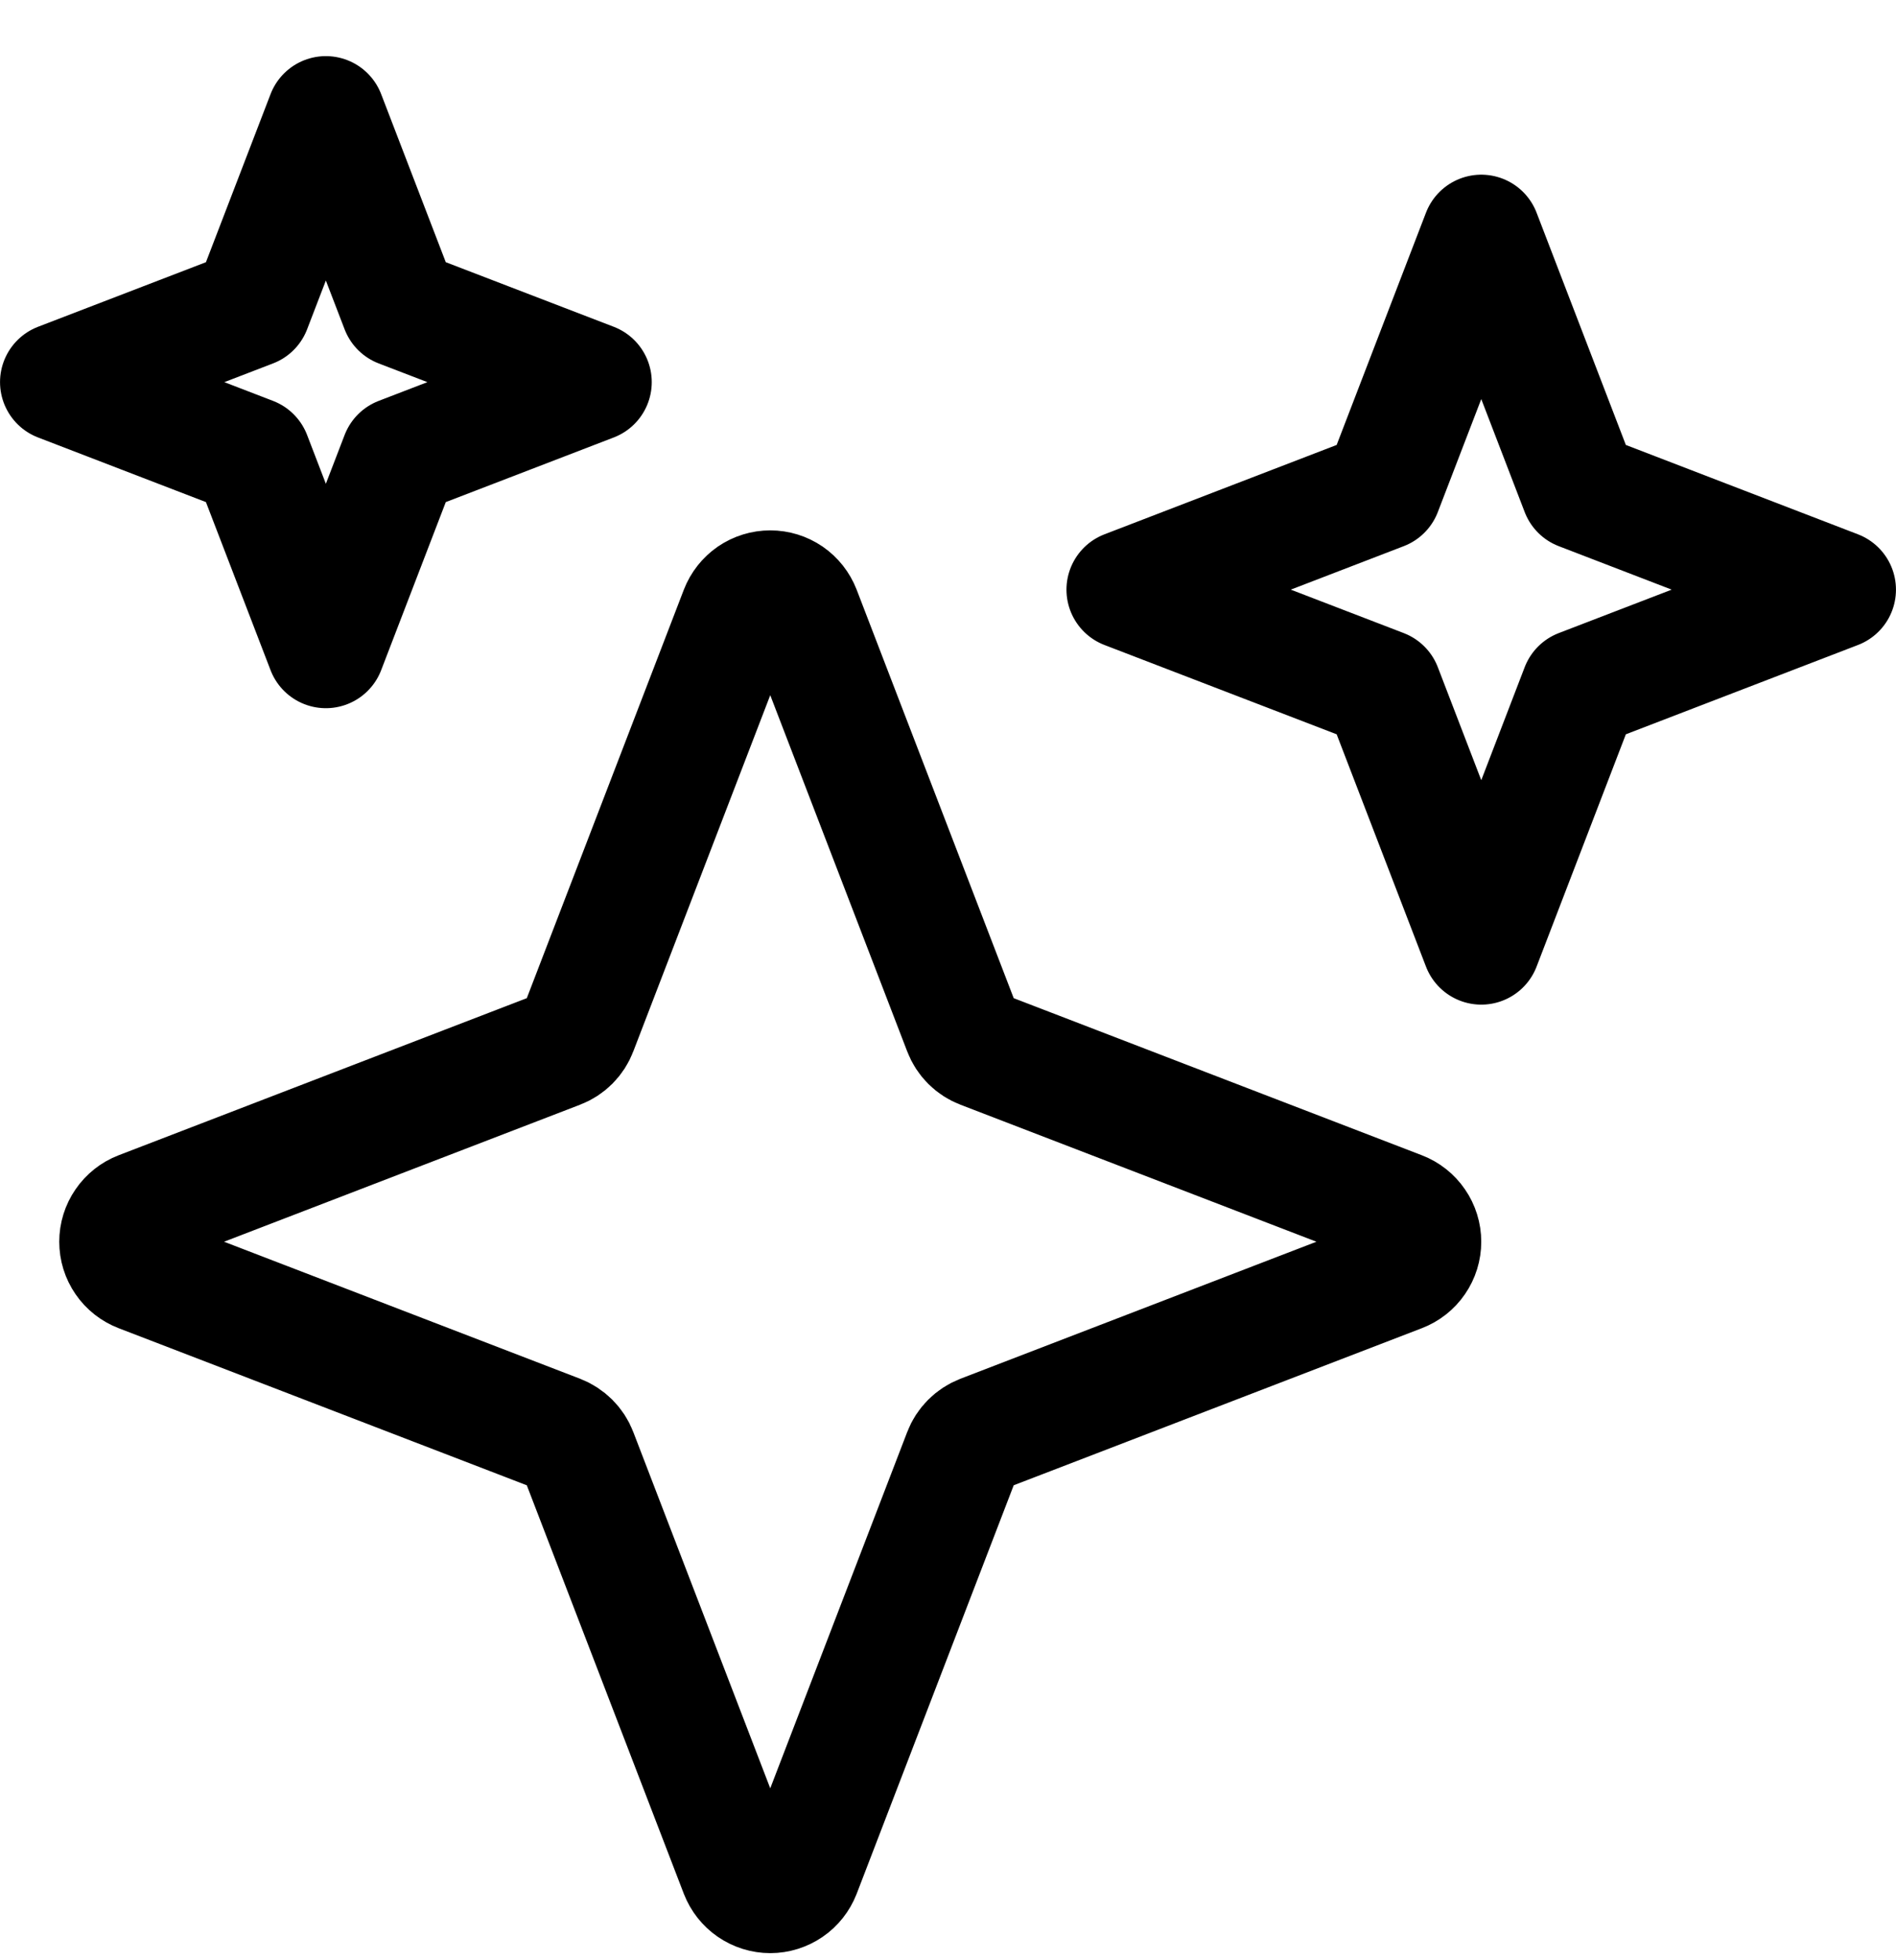 <svg xmlns="http://www.w3.org/2000/svg" fill="none" viewBox="0 0 30 31" height="31" width="30">
<g clip-path="url(#clip0_724_1265)">
<path stroke-linejoin="round" stroke-linecap="round" stroke-width="1.875" stroke="black" d="M15.23 16.292L12.68 9.663C12.641 9.563 12.574 9.478 12.486 9.417C12.398 9.357 12.294 9.325 12.188 9.325C12.081 9.325 11.977 9.357 11.889 9.417C11.801 9.478 11.734 9.563 11.695 9.663L9.145 16.292C9.119 16.361 9.078 16.424 9.026 16.476C8.974 16.528 8.911 16.569 8.842 16.595L2.213 19.145C2.114 19.183 2.028 19.251 1.968 19.339C1.907 19.427 1.875 19.531 1.875 19.637C1.875 19.744 1.907 19.848 1.968 19.936C2.028 20.024 2.114 20.091 2.213 20.129L8.842 22.679C8.911 22.706 8.974 22.747 9.026 22.799C9.078 22.851 9.119 22.913 9.145 22.982L11.695 29.612C11.734 29.711 11.801 29.797 11.889 29.857C11.977 29.917 12.081 29.95 12.188 29.95C12.294 29.95 12.398 29.917 12.486 29.857C12.574 29.797 12.641 29.711 12.68 29.612L15.23 22.982C15.256 22.913 15.297 22.851 15.349 22.799C15.401 22.747 15.464 22.706 15.533 22.679L22.162 20.129C22.261 20.091 22.347 20.024 22.407 19.936C22.468 19.848 22.5 19.744 22.5 19.637C22.5 19.531 22.468 19.427 22.407 19.339C22.347 19.251 22.261 19.183 22.162 19.145L15.533 16.595C15.464 16.569 15.401 16.528 15.349 16.476C15.297 16.424 15.256 16.361 15.23 16.292ZM6.328 4.872L5.156 1.825L3.984 4.872L0.938 6.043L3.984 7.215L5.156 10.262L6.328 7.215L9.375 6.043L6.328 4.872ZM25 7.762L23.438 3.7L21.875 7.762L17.812 9.325L21.875 10.887L23.438 14.95L25 10.887L29.062 9.325L25 7.762Z"></path>
</g>
<defs>
<clipPath id="clip0_724_1265">
<rect transform="translate(0 0.887)" fill="white" height="30" width="30"></rect>
</clipPath>
</defs>
</svg>
